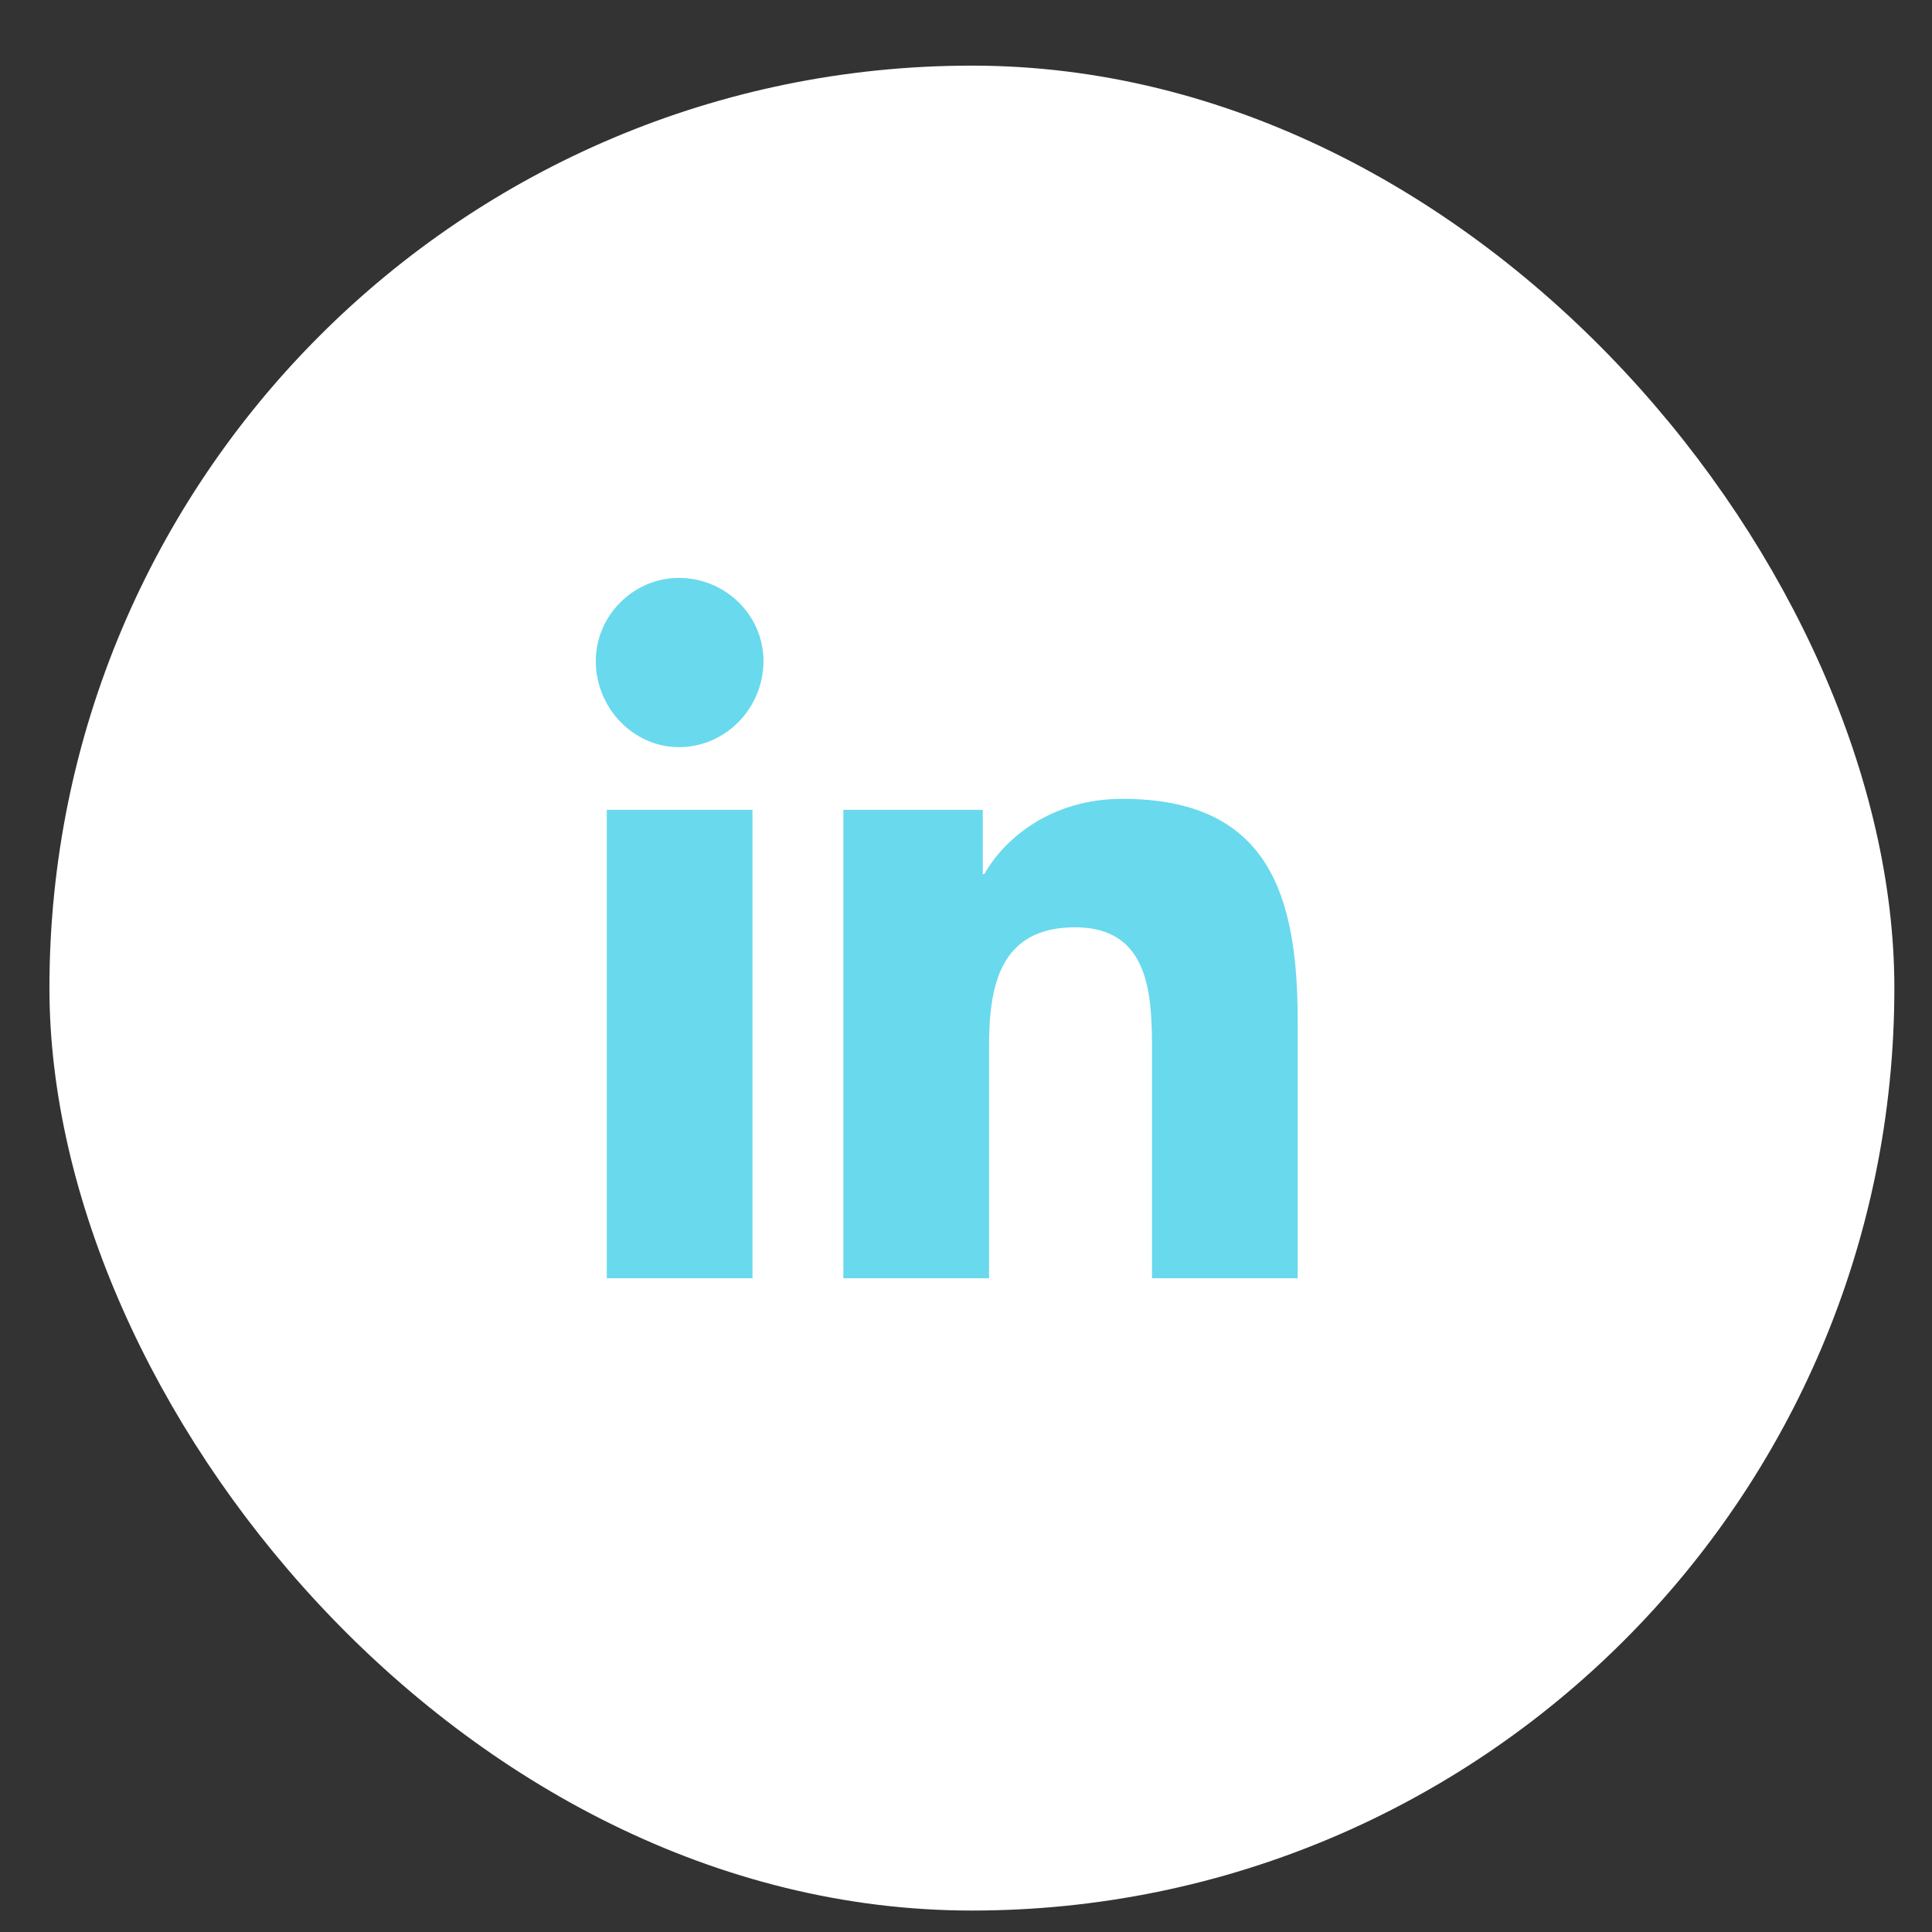 <svg width="29" height="29" viewBox="0 0 29 29" fill="none" xmlns="http://www.w3.org/2000/svg">
<rect x="0" y="0" width="29" height="29" fill="#333333" stroke="none"/>
<rect x="1.043" y="1.286" width="27.091" height="27.091" rx="13.545" fill="white"/>
<path d="M11.295 19.187V12.156H9.108V19.187H11.295ZM10.19 11.215C10.895 11.215 11.46 10.627 11.46 9.922C11.46 9.24 10.895 8.675 10.19 8.675C9.508 8.675 8.943 9.24 8.943 9.922C8.943 10.627 9.508 11.215 10.19 11.215ZM19.455 19.187H19.479V15.33C19.479 13.449 19.055 11.991 16.845 11.991C15.787 11.991 15.081 12.579 14.775 13.12H14.752V12.156H12.659V19.187H14.846V15.707C14.846 14.79 15.011 13.919 16.139 13.919C17.268 13.919 17.292 14.954 17.292 15.777V19.187H19.455Z" fill="#69D9ED"/>
<rect x="1.043" y="1.286" width="27.091" height="27.091" rx="13.545" stroke="white" stroke-width="0.602"/>
</svg>
